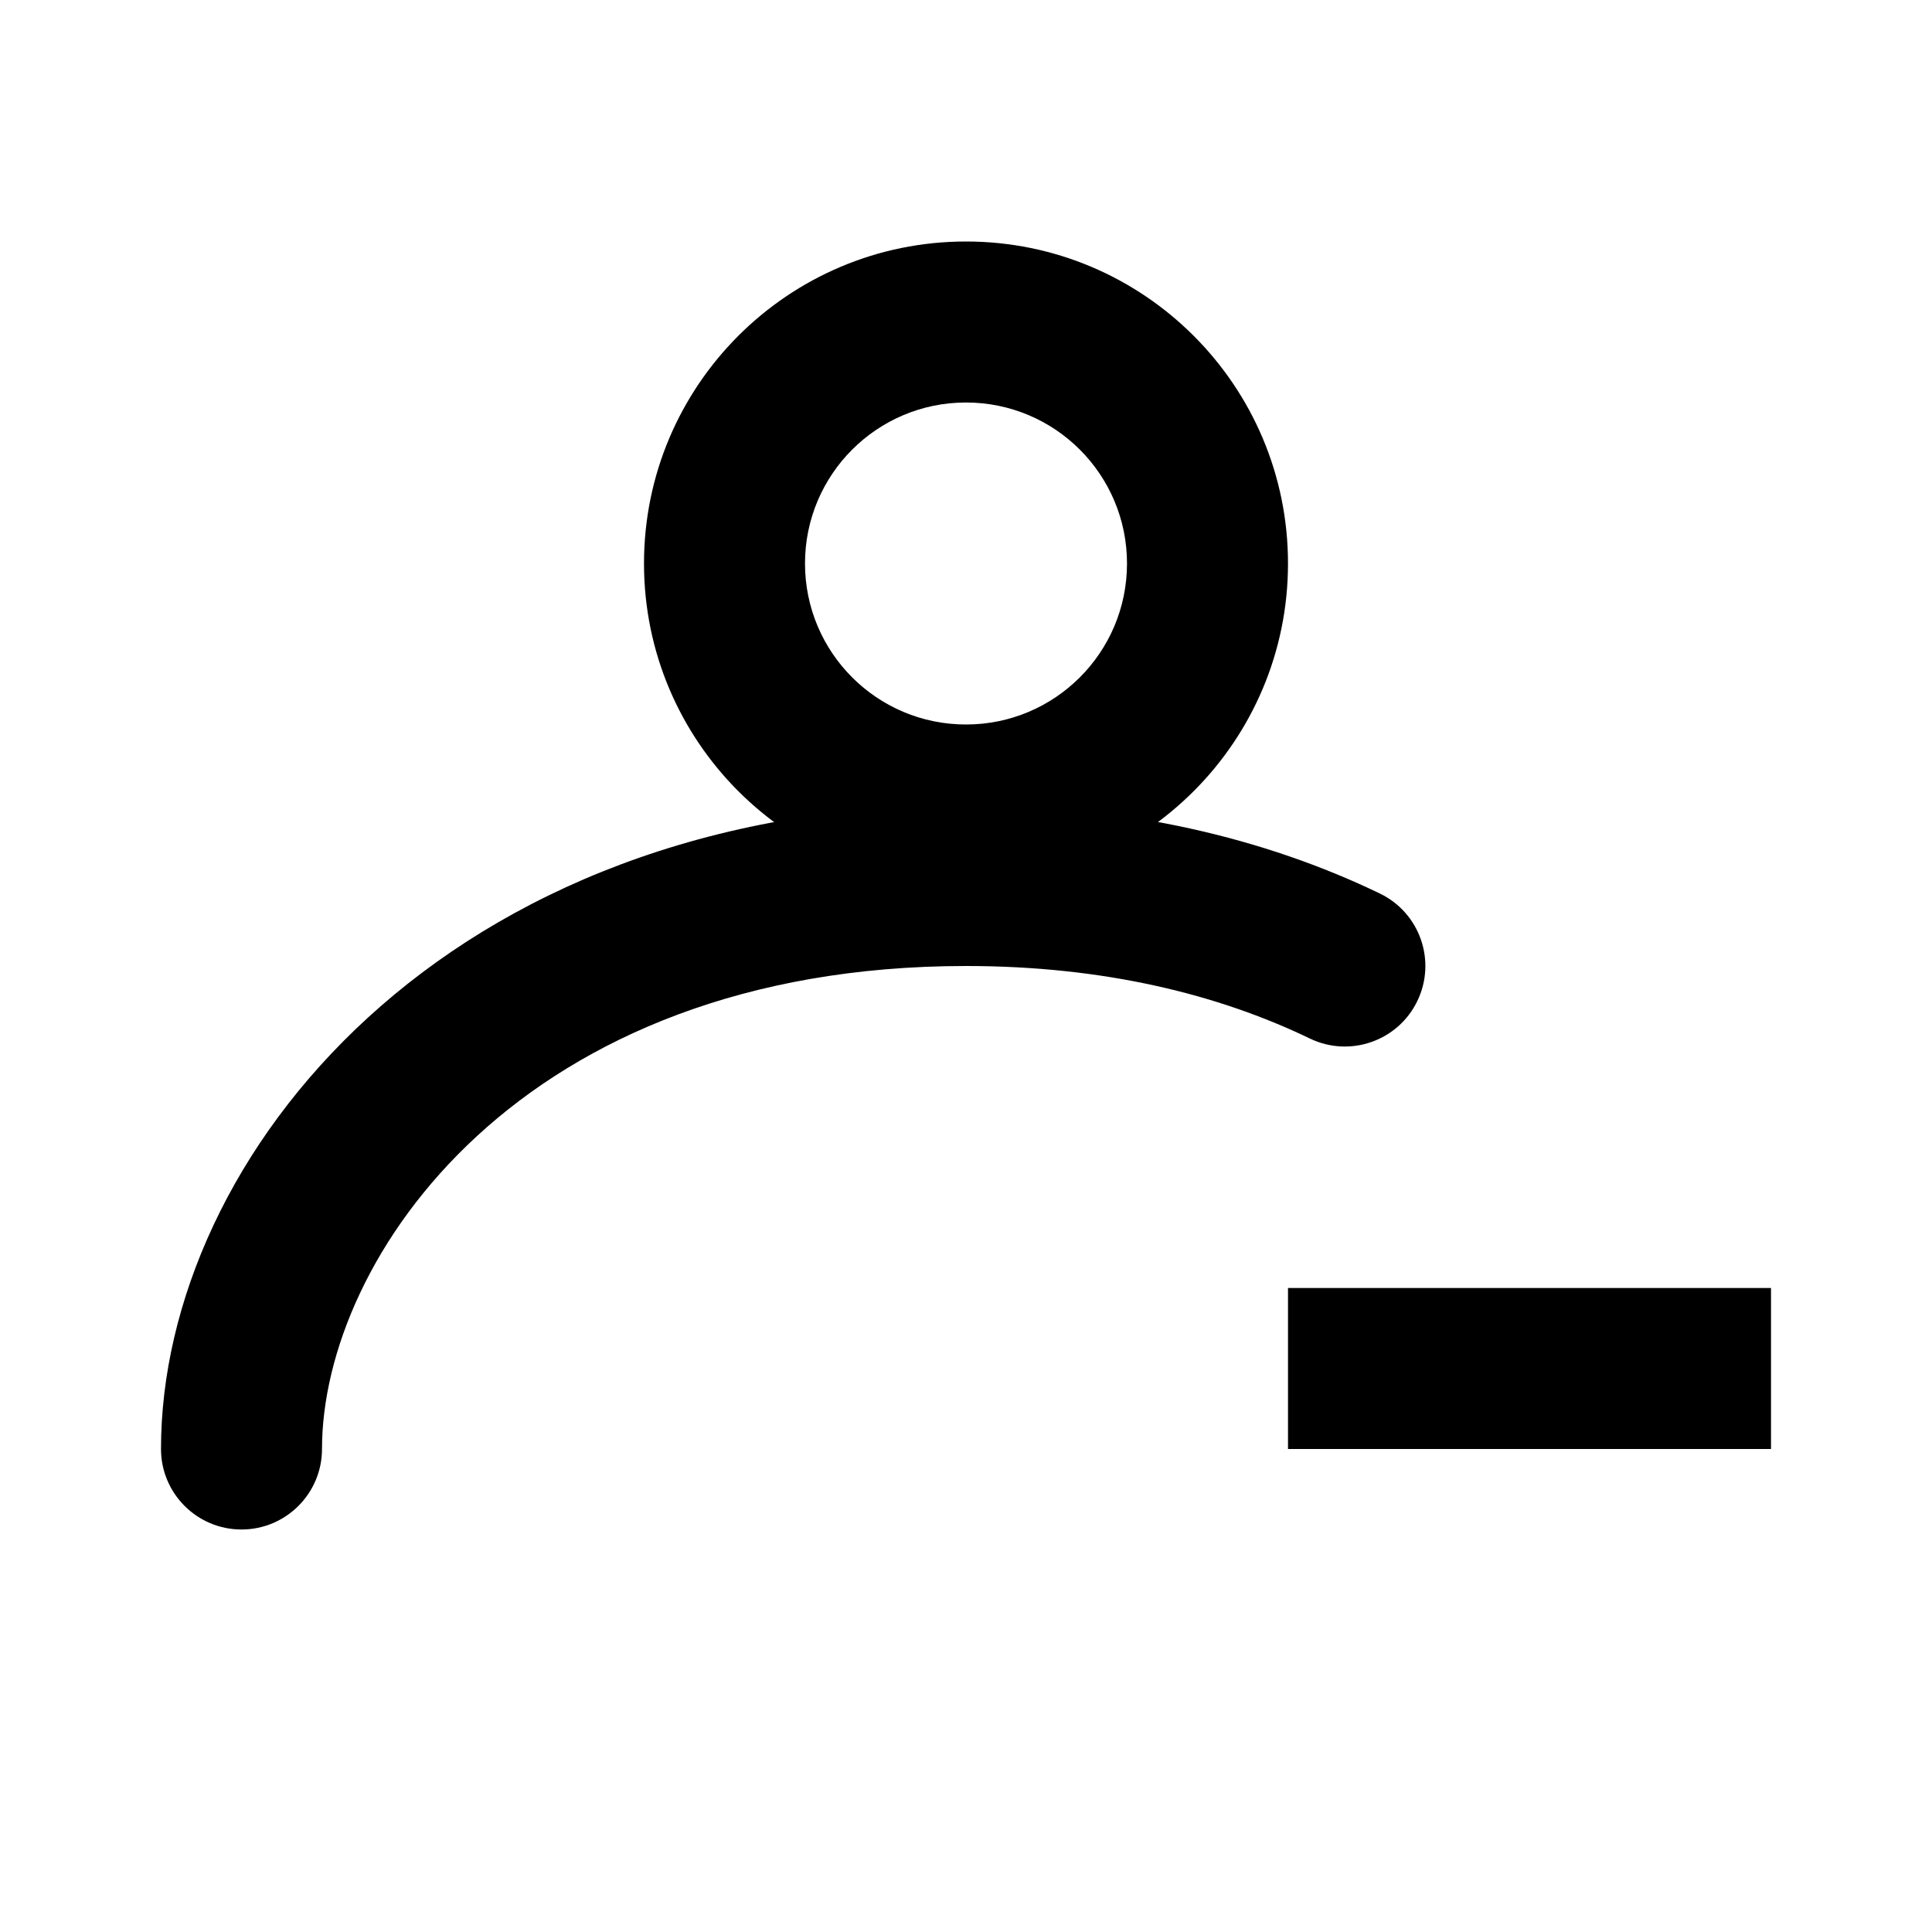 <svg width="24" height="24" viewBox="0 0 24 24" fill="none" xmlns="http://www.w3.org/2000/svg">
<path fill-rule="evenodd" clip-rule="evenodd" d="M12 11C14.209 11 16 9.209 16 7C16 4.791 14.209 3 12 3C9.791 3 8 4.791 8 7C8 9.209 9.791 11 12 11ZM12 9C13.105 9 14 8.105 14 7C14 5.895 13.105 5 12 5C10.895 5 10 5.895 10 7C10 8.105 10.895 9 12 9Z" fill="black"/>
<path fill-rule="evenodd" clip-rule="evenodd" d="M12 12C6.469 12 4 15.632 4 18C4 18.552 3.552 19 3 19C2.448 19 2 18.552 2 18C2 14.368 5.531 10 12 10C13.995 10 15.714 10.412 17.14 11.099C17.638 11.339 17.847 11.936 17.607 12.434C17.368 12.931 16.77 13.141 16.272 12.901C15.135 12.353 13.716 12 12 12Z" fill="black"/>
<path d="M22 16V18H16V16H22Z" fill="black"/>
</svg>

